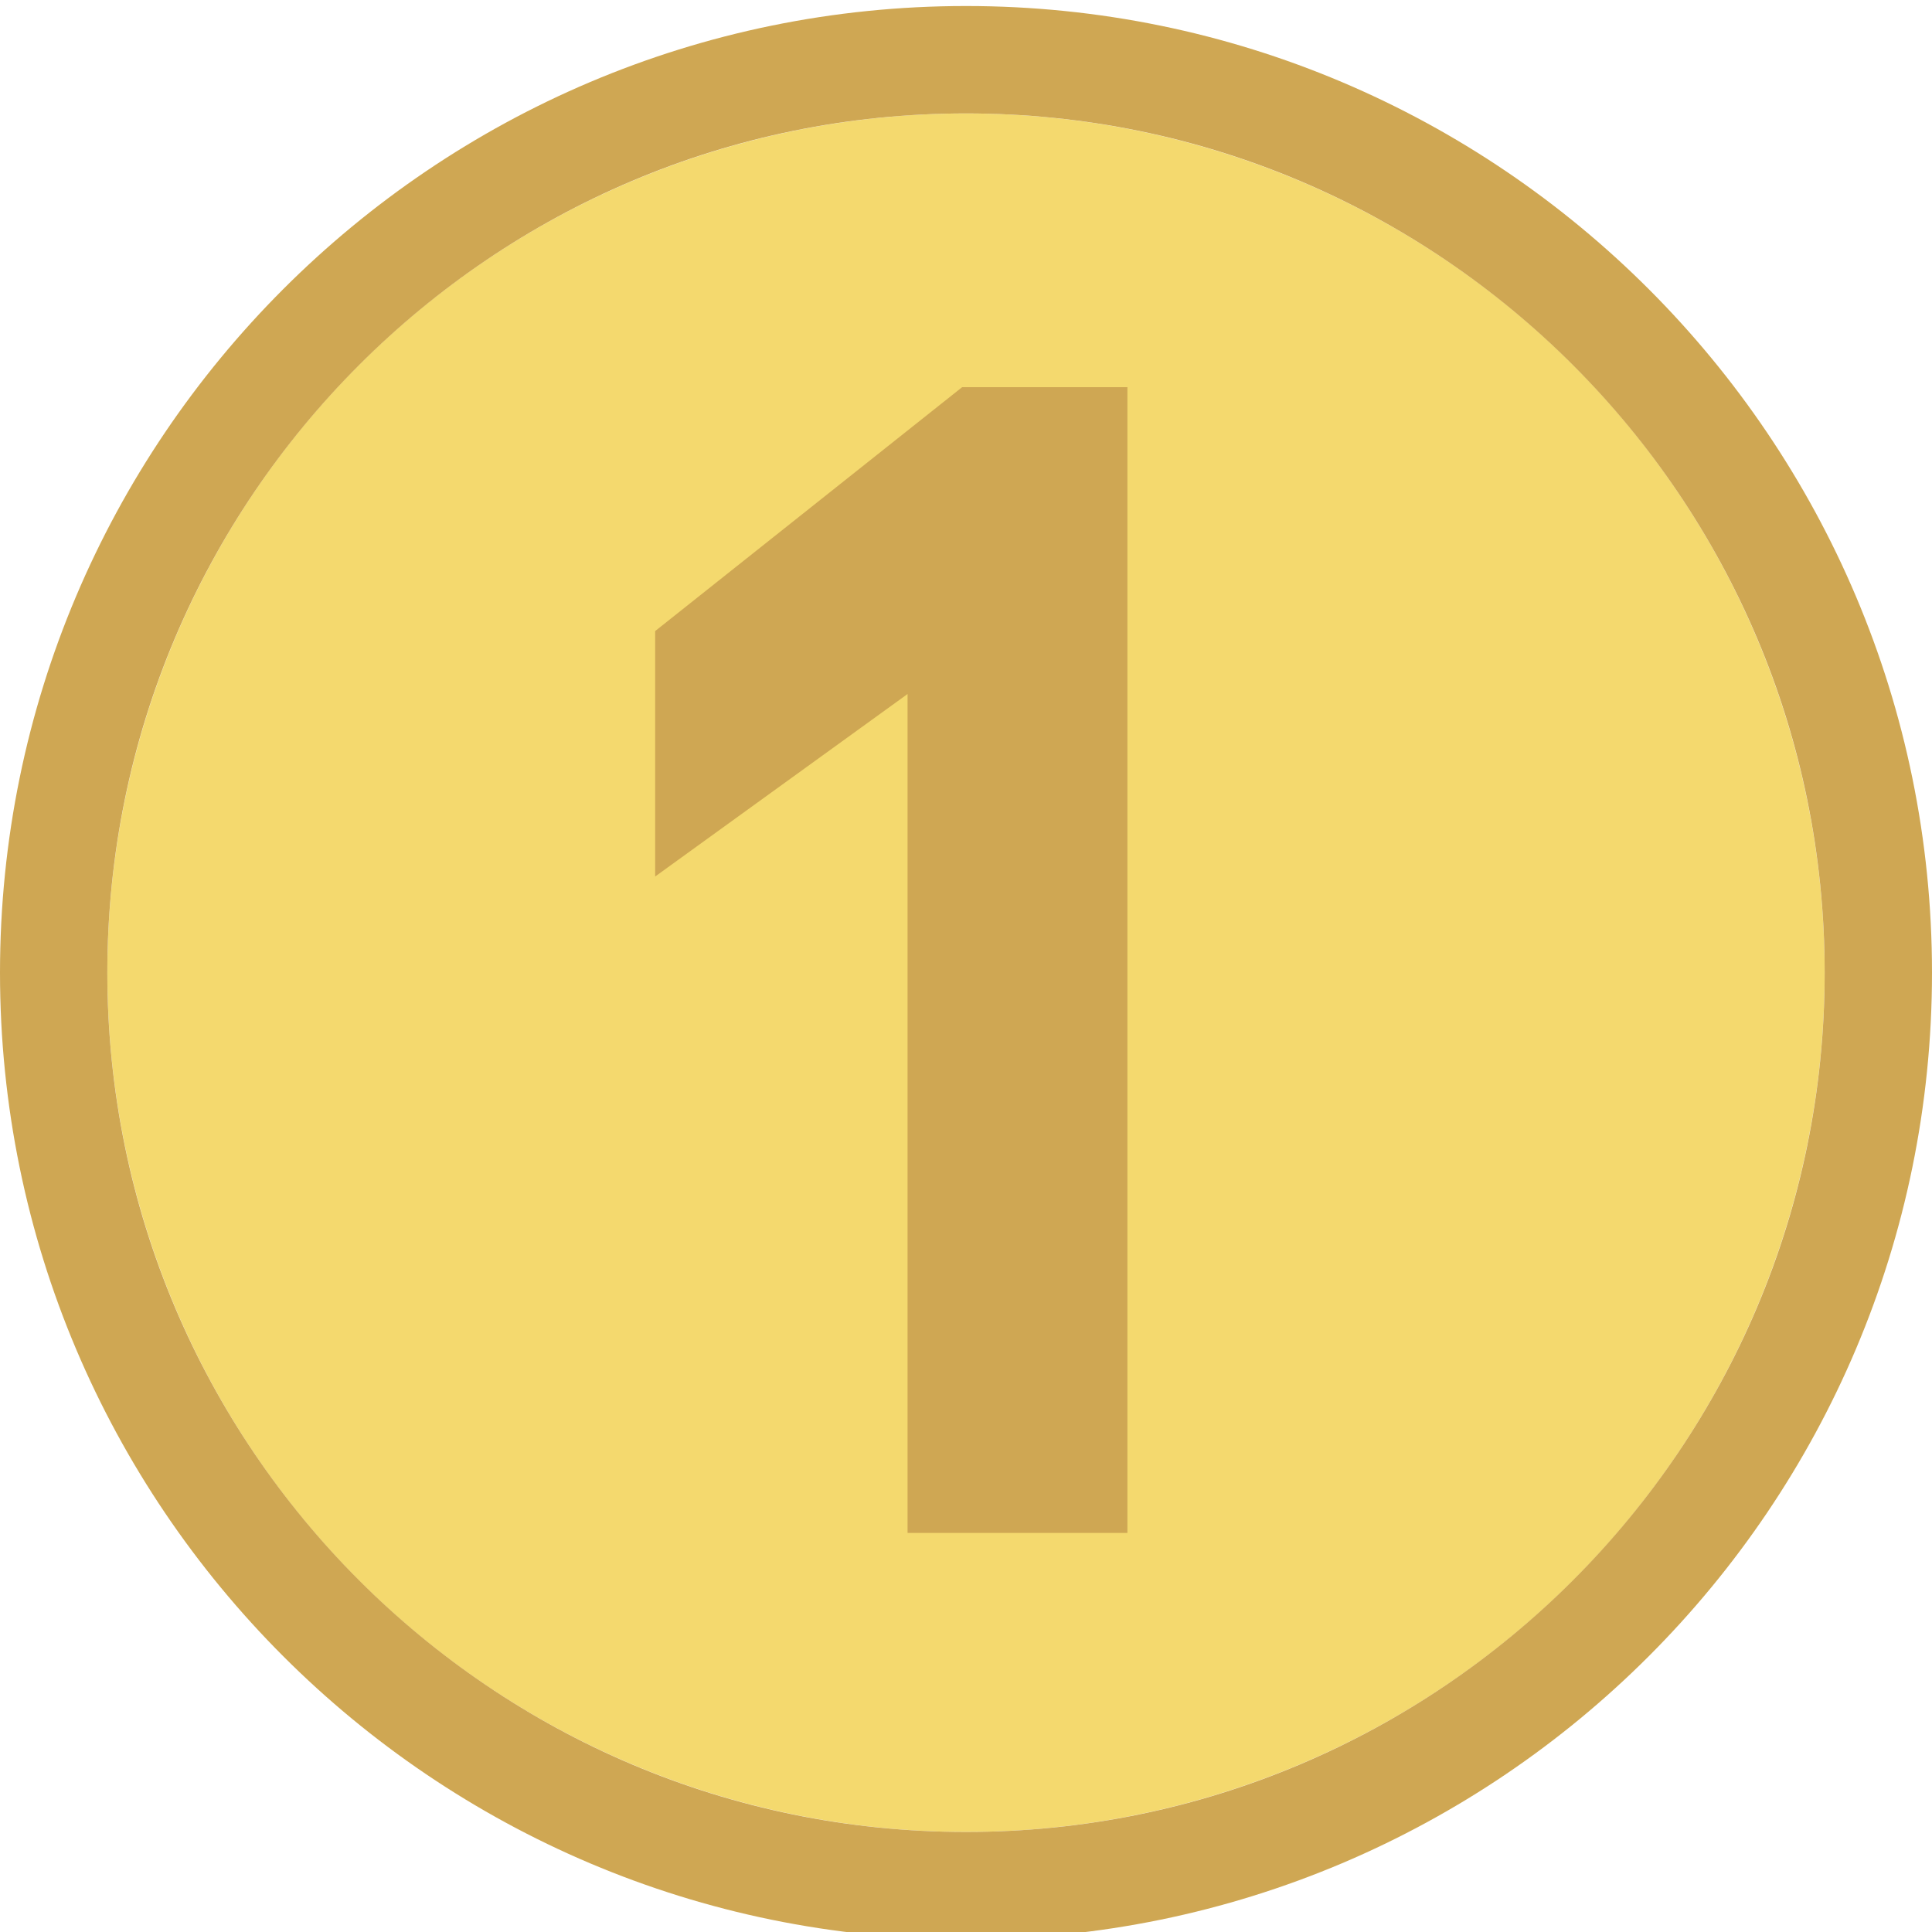 <?xml version="1.0" encoding="UTF-8" standalone="no"?>
<!DOCTYPE svg PUBLIC "-//W3C//DTD SVG 1.1//EN" "http://www.w3.org/Graphics/SVG/1.1/DTD/svg11.dtd">
<svg width="100%" height="100%" viewBox="0 0 36 36" version="1.1" xmlns="http://www.w3.org/2000/svg" xmlns:xlink="http://www.w3.org/1999/xlink" xml:space="preserve" xmlns:serif="http://www.serif.com/" style="fill-rule:evenodd;clip-rule:evenodd;stroke-linejoin:round;stroke-miterlimit:2;">
    <g transform="matrix(1,0,0,1,-461,-105)">
        <g transform="matrix(1,0,0,1.966,326,0)">
            <g transform="matrix(1,0,0,0.509,-351,-36.628)">
                <circle cx="504" cy="195" r="16" style="fill:rgb(244,217,110);"/>
            </g>
            <g transform="matrix(1,0,0,0.509,-351,-36.628)">
                <path d="M504,177C494.066,177 486,185.066 486,195C486,204.934 494.066,213 504,213C513.934,213 522,204.934 522,195C522,185.066 513.934,177 504,177ZM504,179C512.831,179 520,186.169 520,195C520,203.831 512.831,211 504,211C495.169,211 488,203.831 488,195C488,186.169 495.169,179 504,179Z" style="fill:rgb(207,167,83);"/>
            </g>
            <g transform="matrix(2.648,0,0,1.347,-1125.9,-180.971)">
                <path d="M482.557,178.884L482.557,184.787L484.104,184.787L484.104,176.725L482.941,176.725L480.781,178.441L480.781,180.168L482.557,178.884Z" style="fill:rgb(207,167,83);fill-rule:nonzero;"/>
            </g>
        </g>
    </g>
</svg>
